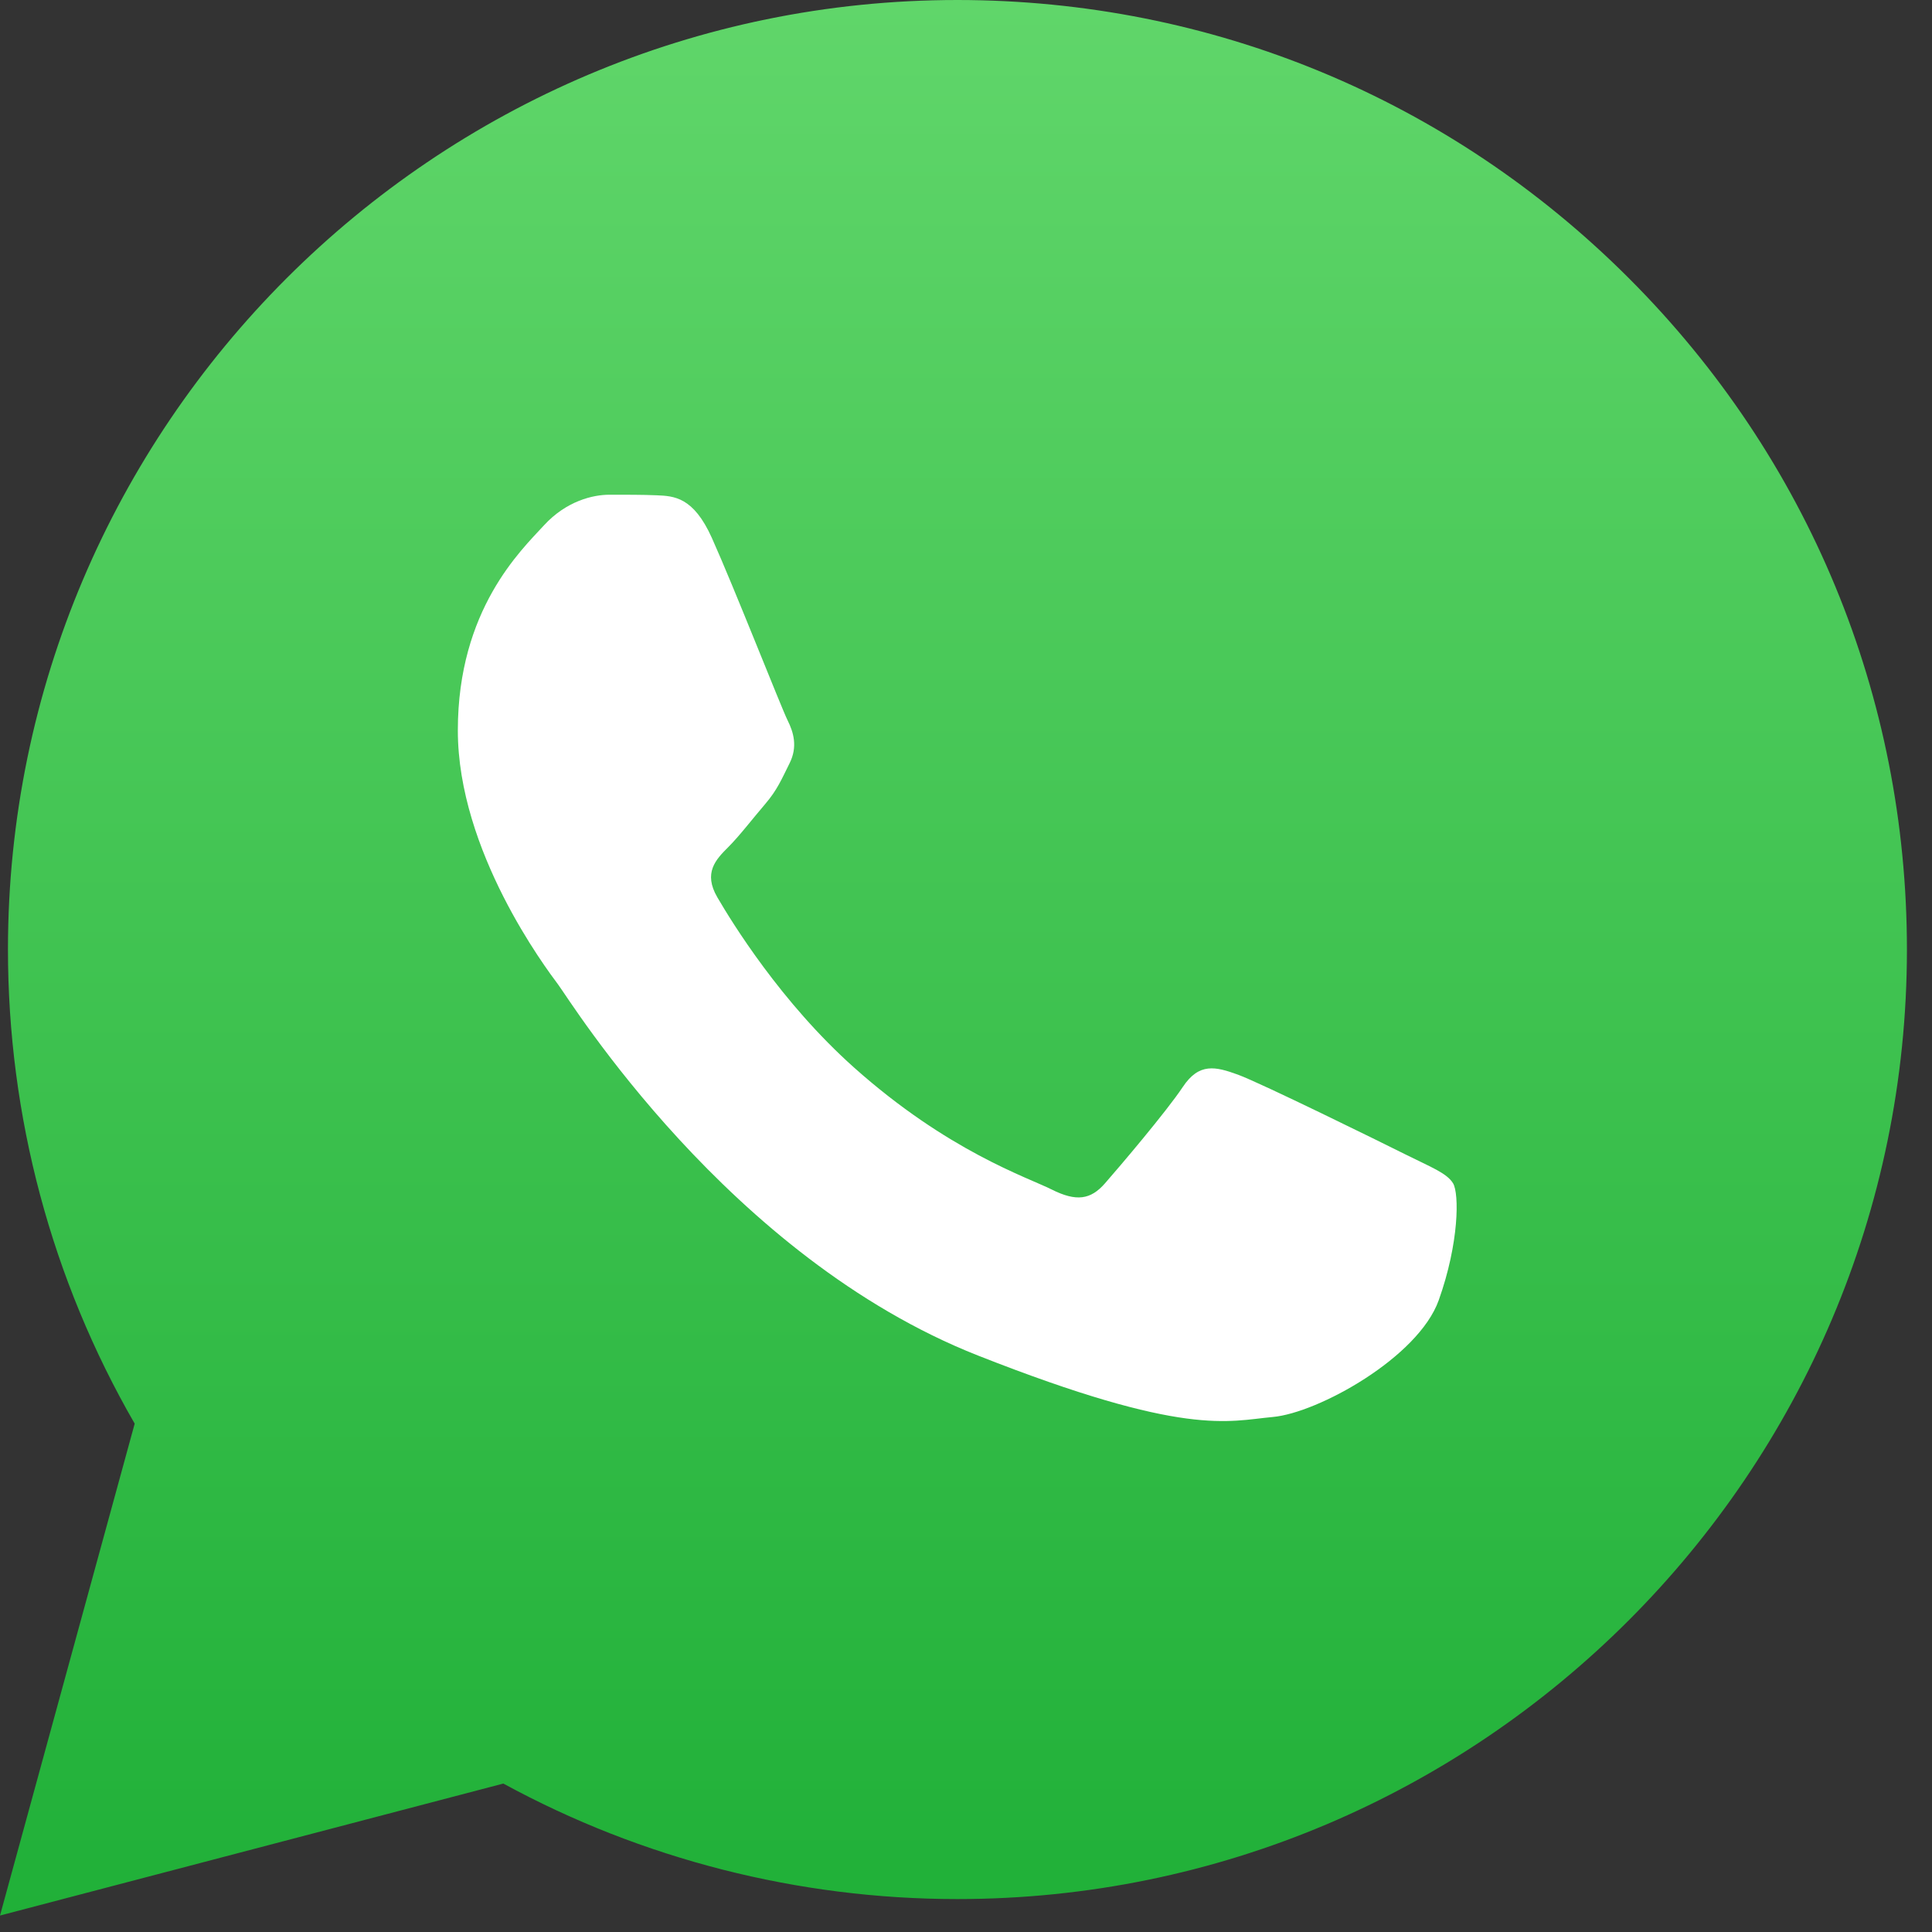 <?xml version="1.0" encoding="UTF-8"?> <svg xmlns="http://www.w3.org/2000/svg" width="42" height="42" viewBox="0 0 42 42" fill="none"><rect x="0" y="0" width="42" height="42" fill="#333333" stroke="none"/><path d="M0.173 20.634C0.172 24.27 1.122 27.82 2.928 30.949L0 41.642L10.942 38.773C13.957 40.415 17.351 41.283 20.805 41.284H20.814C32.19 41.284 41.45 32.027 41.455 20.65C41.457 15.136 39.312 9.952 35.414 6.052C31.518 2.152 26.336 0.003 20.814 0C9.437 0 0.178 9.256 0.173 20.634ZM20.814 41.284C20.814 41.284 20.814 41.284 20.814 41.284Z" fill="url(#paint0_linear_1833_15)"></path><path fill-rule="evenodd" clip-rule="evenodd" d="M15.474 11.691C15.073 10.801 14.652 10.783 14.271 10.767C13.96 10.754 13.604 10.755 13.248 10.755C12.891 10.755 12.313 10.889 11.823 11.423C11.333 11.958 9.953 13.25 9.953 15.879C9.953 18.507 11.868 21.047 12.134 21.404C12.402 21.76 15.831 27.326 21.26 29.468C25.773 31.247 26.692 30.893 27.671 30.804C28.651 30.715 30.832 29.512 31.277 28.265C31.722 27.017 31.722 25.948 31.589 25.725C31.455 25.502 31.099 25.369 30.565 25.102C30.03 24.834 27.404 23.542 26.914 23.363C26.424 23.185 26.068 23.096 25.712 23.631C25.356 24.166 24.333 25.369 24.021 25.725C23.709 26.082 23.398 26.127 22.863 25.859C22.329 25.591 20.608 25.028 18.567 23.208C16.979 21.792 15.907 20.043 15.595 19.508C15.283 18.974 15.562 18.685 15.829 18.418C16.07 18.179 16.364 17.794 16.631 17.483C16.898 17.171 16.987 16.948 17.165 16.592C17.343 16.235 17.254 15.923 17.12 15.656C16.987 15.389 15.949 12.747 15.474 11.691Z" fill="white"></path><defs><linearGradient id="paint0_linear_1833_15" x1="20.728" y1="41.637" x2="20.728" y2="-0.004" gradientUnits="userSpaceOnUse"><stop stop-color="#20B038"></stop><stop offset="1" stop-color="#60D66A"></stop></linearGradient></defs></svg> 